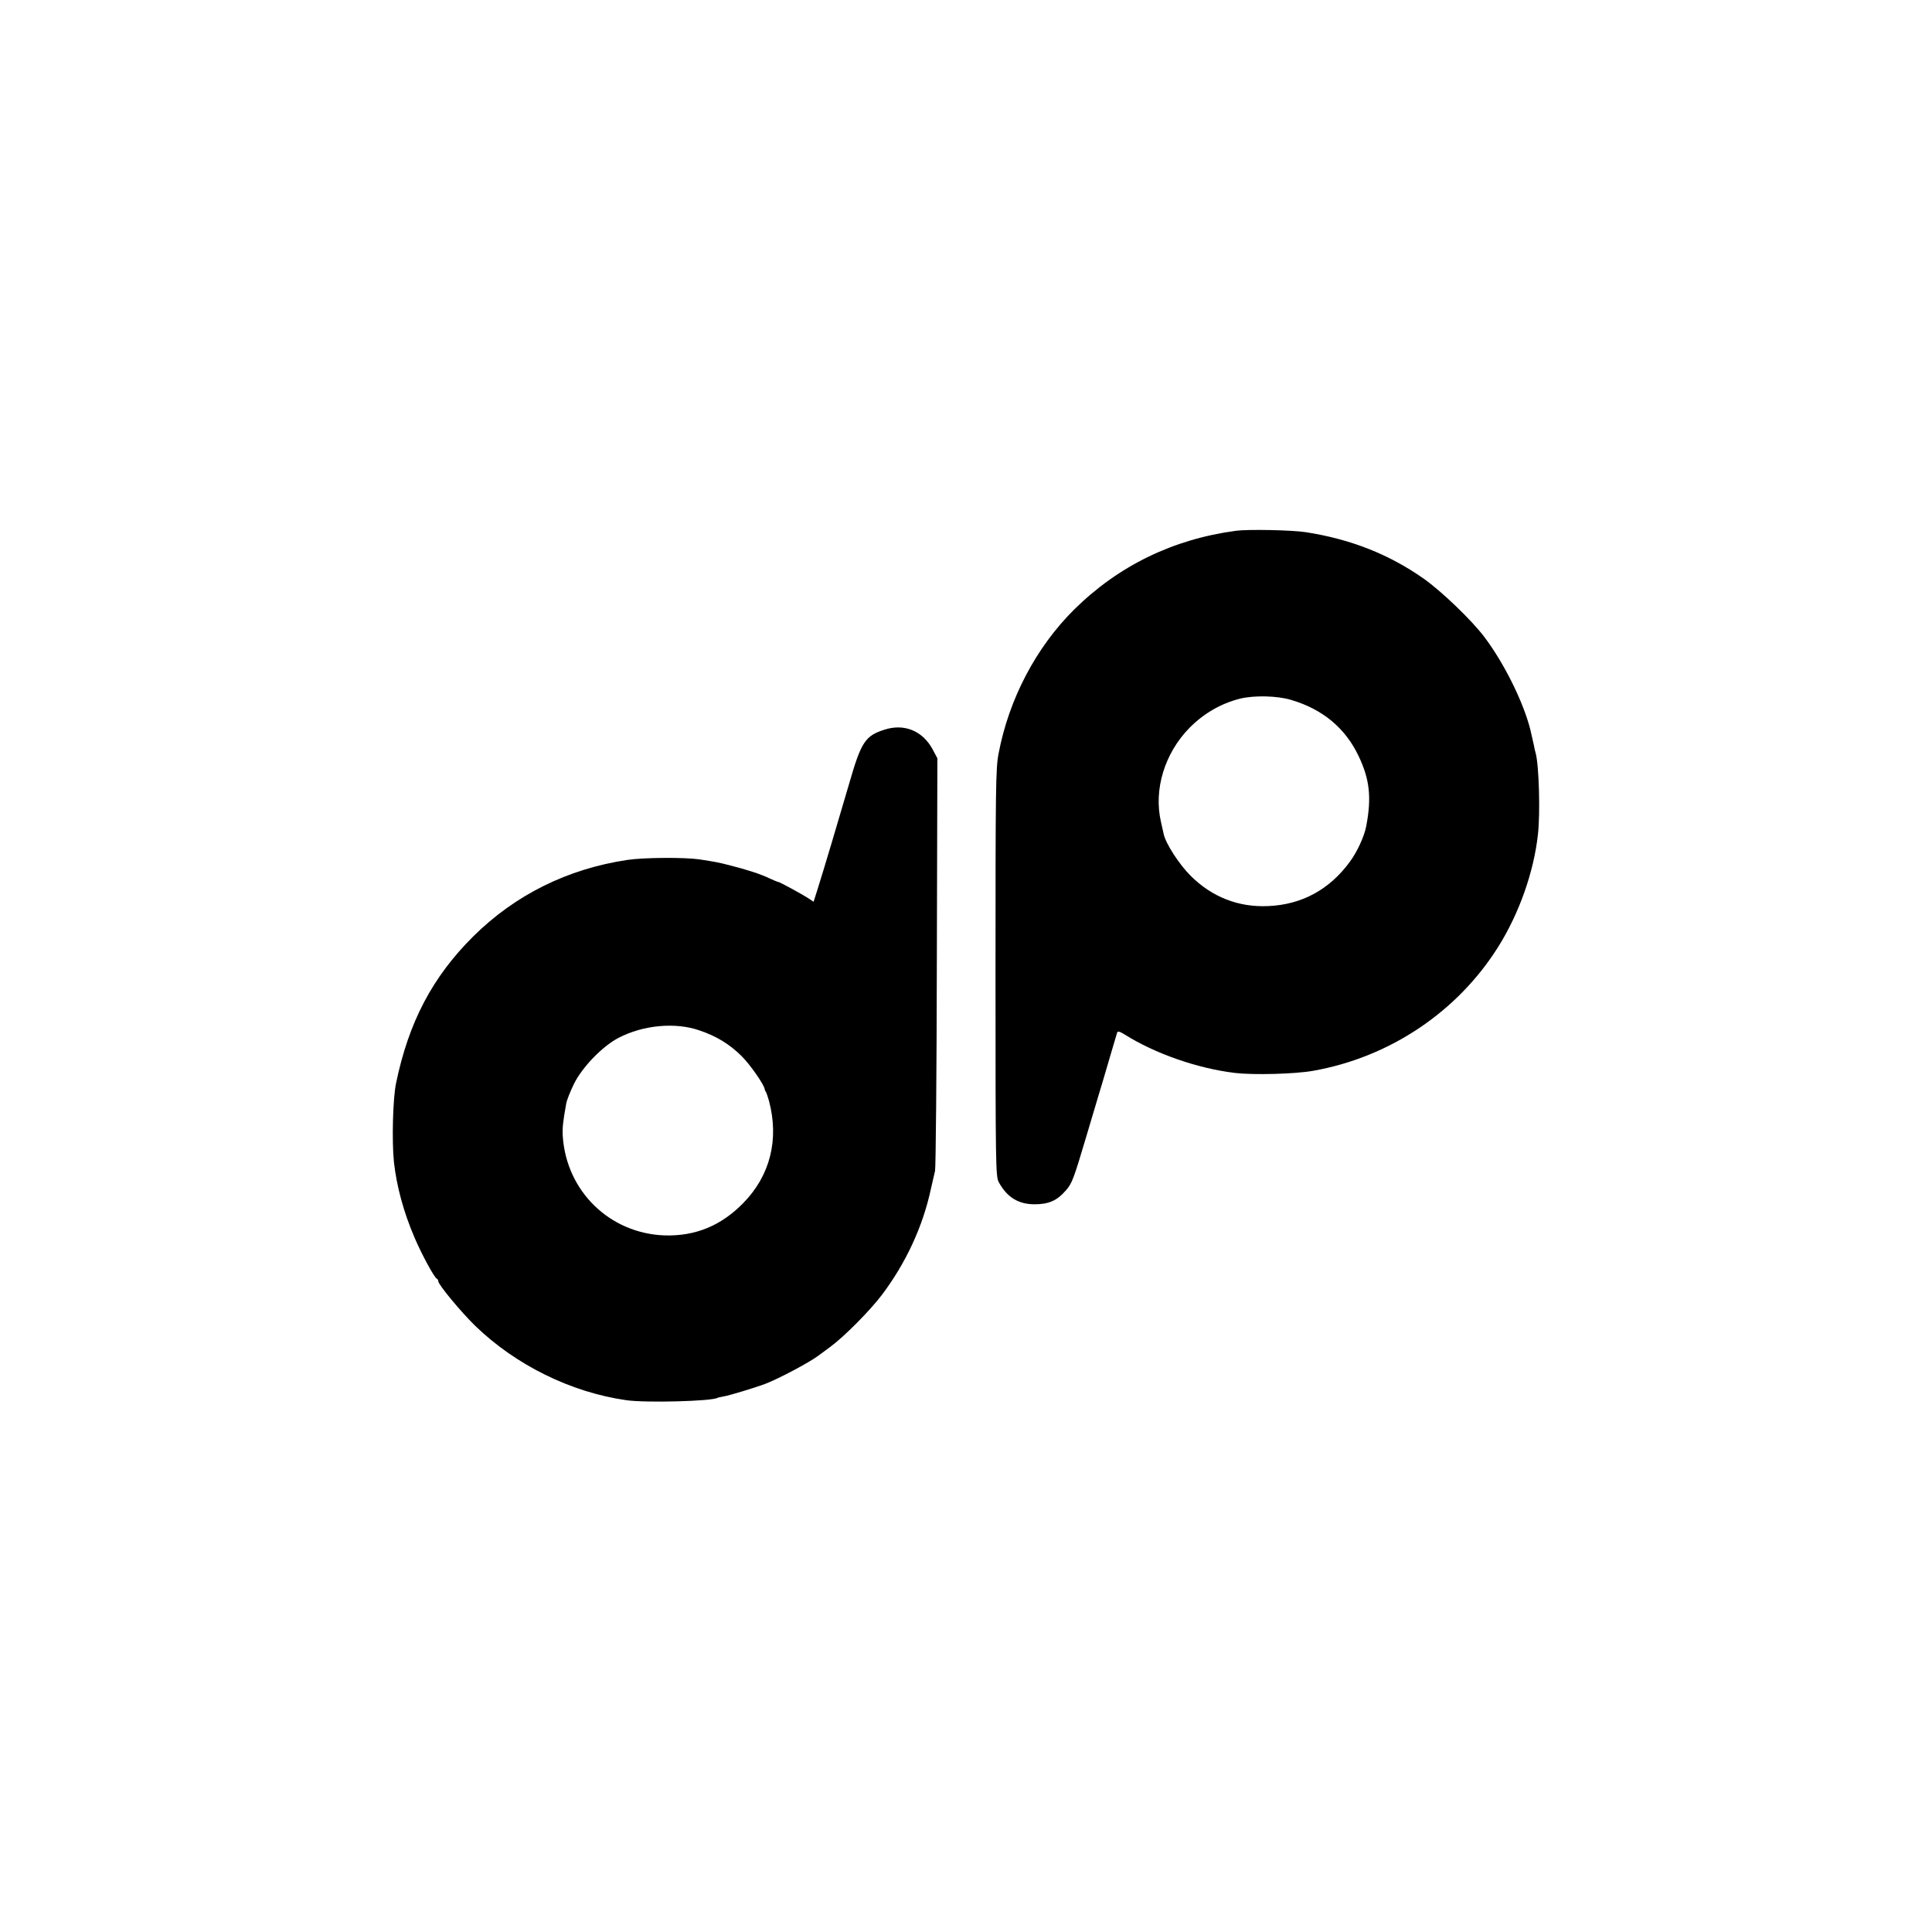 <?xml version="1.0" standalone="no"?>
<!DOCTYPE svg PUBLIC "-//W3C//DTD SVG 20010904//EN"
 "http://www.w3.org/TR/2001/REC-SVG-20010904/DTD/svg10.dtd">
<svg version="1.0" xmlns="http://www.w3.org/2000/svg"
 width="1080pt" height="1080pt" viewBox="0 0 1080 1080"
 preserveAspectRatio="xMidYMid meet">
<g transform="translate(0,1080) scale(0.1,-0.1)"
fill="#000000" stroke="none">
<path d="M6910 7833 c-353 -47 -658 -196 -905 -440 -213 -211 -365 -500 -423
-806 -16 -84 -17 -189 -17 -1227 0 -1074 1 -1137 18 -1168 46 -85 110 -124
200 -124 79 0 125 20 174 76 36 40 45 66 117 308 43 144 84 283 92 308 7 25
27 92 44 150 17 58 33 111 35 118 3 9 15 6 42 -11 170 -107 408 -190 618 -215
104 -12 334 -6 435 12 430 76 809 331 1037 696 116 186 197 416 220 624 14
121 6 392 -13 458 -3 9 -7 27 -9 40 -4 19 -14 63 -20 88 -39 156 -148 375
-258 520 -71 94 -240 256 -338 325 -195 137 -409 221 -659 260 -75 12 -323 17
-390 8z m309 -946 c175 -52 301 -157 375 -312 63 -131 74 -234 43 -395 -11
-57 -51 -143 -91 -197 -114 -156 -269 -240 -456 -248 -167 -8 -316 51 -435
170 -64 64 -139 180 -150 233 -2 9 -9 40 -15 67 -42 181 20 385 161 528 80 80
174 134 279 161 80 20 211 17 289 -7z"/>
<path d="M4944 6721 c-107 -34 -130 -68 -197 -301 -59 -202 -141 -478 -179
-598 l-20 -63 -27 18 c-38 25 -163 93 -171 93 -3 0 -25 9 -49 20 -44 22 -126
49 -226 74 -59 15 -74 18 -165 32 -80 12 -311 11 -403 -3 -334 -50 -627 -195
-862 -428 -227 -226 -360 -477 -431 -820 -18 -85 -24 -323 -12 -440 15 -136
54 -281 116 -425 38 -89 110 -223 124 -228 4 -2 8 -8 8 -14 0 -19 127 -172
206 -249 227 -220 536 -372 844 -416 108 -16 480 -6 511 13 3 2 19 5 35 8 34
6 172 48 229 69 77 29 253 123 300 159 6 4 35 26 65 48 78 57 222 202 291 293
133 177 228 381 273 592 9 39 19 84 23 100 4 17 9 542 10 1168 l3 1138 -27 51
c-56 103 -159 145 -269 109z m-1034 -1681 c97 -33 168 -77 236 -144 49 -49
128 -163 129 -186 0 -3 3 -9 7 -15 3 -5 11 -28 17 -50 57 -216 6 -417 -144
-570 -124 -127 -268 -186 -440 -181 -306 11 -548 246 -569 553 -3 48 1 82 19
183 3 19 23 69 43 110 46 94 159 211 249 258 138 72 318 89 453 42z"/>
</g>
</svg>

